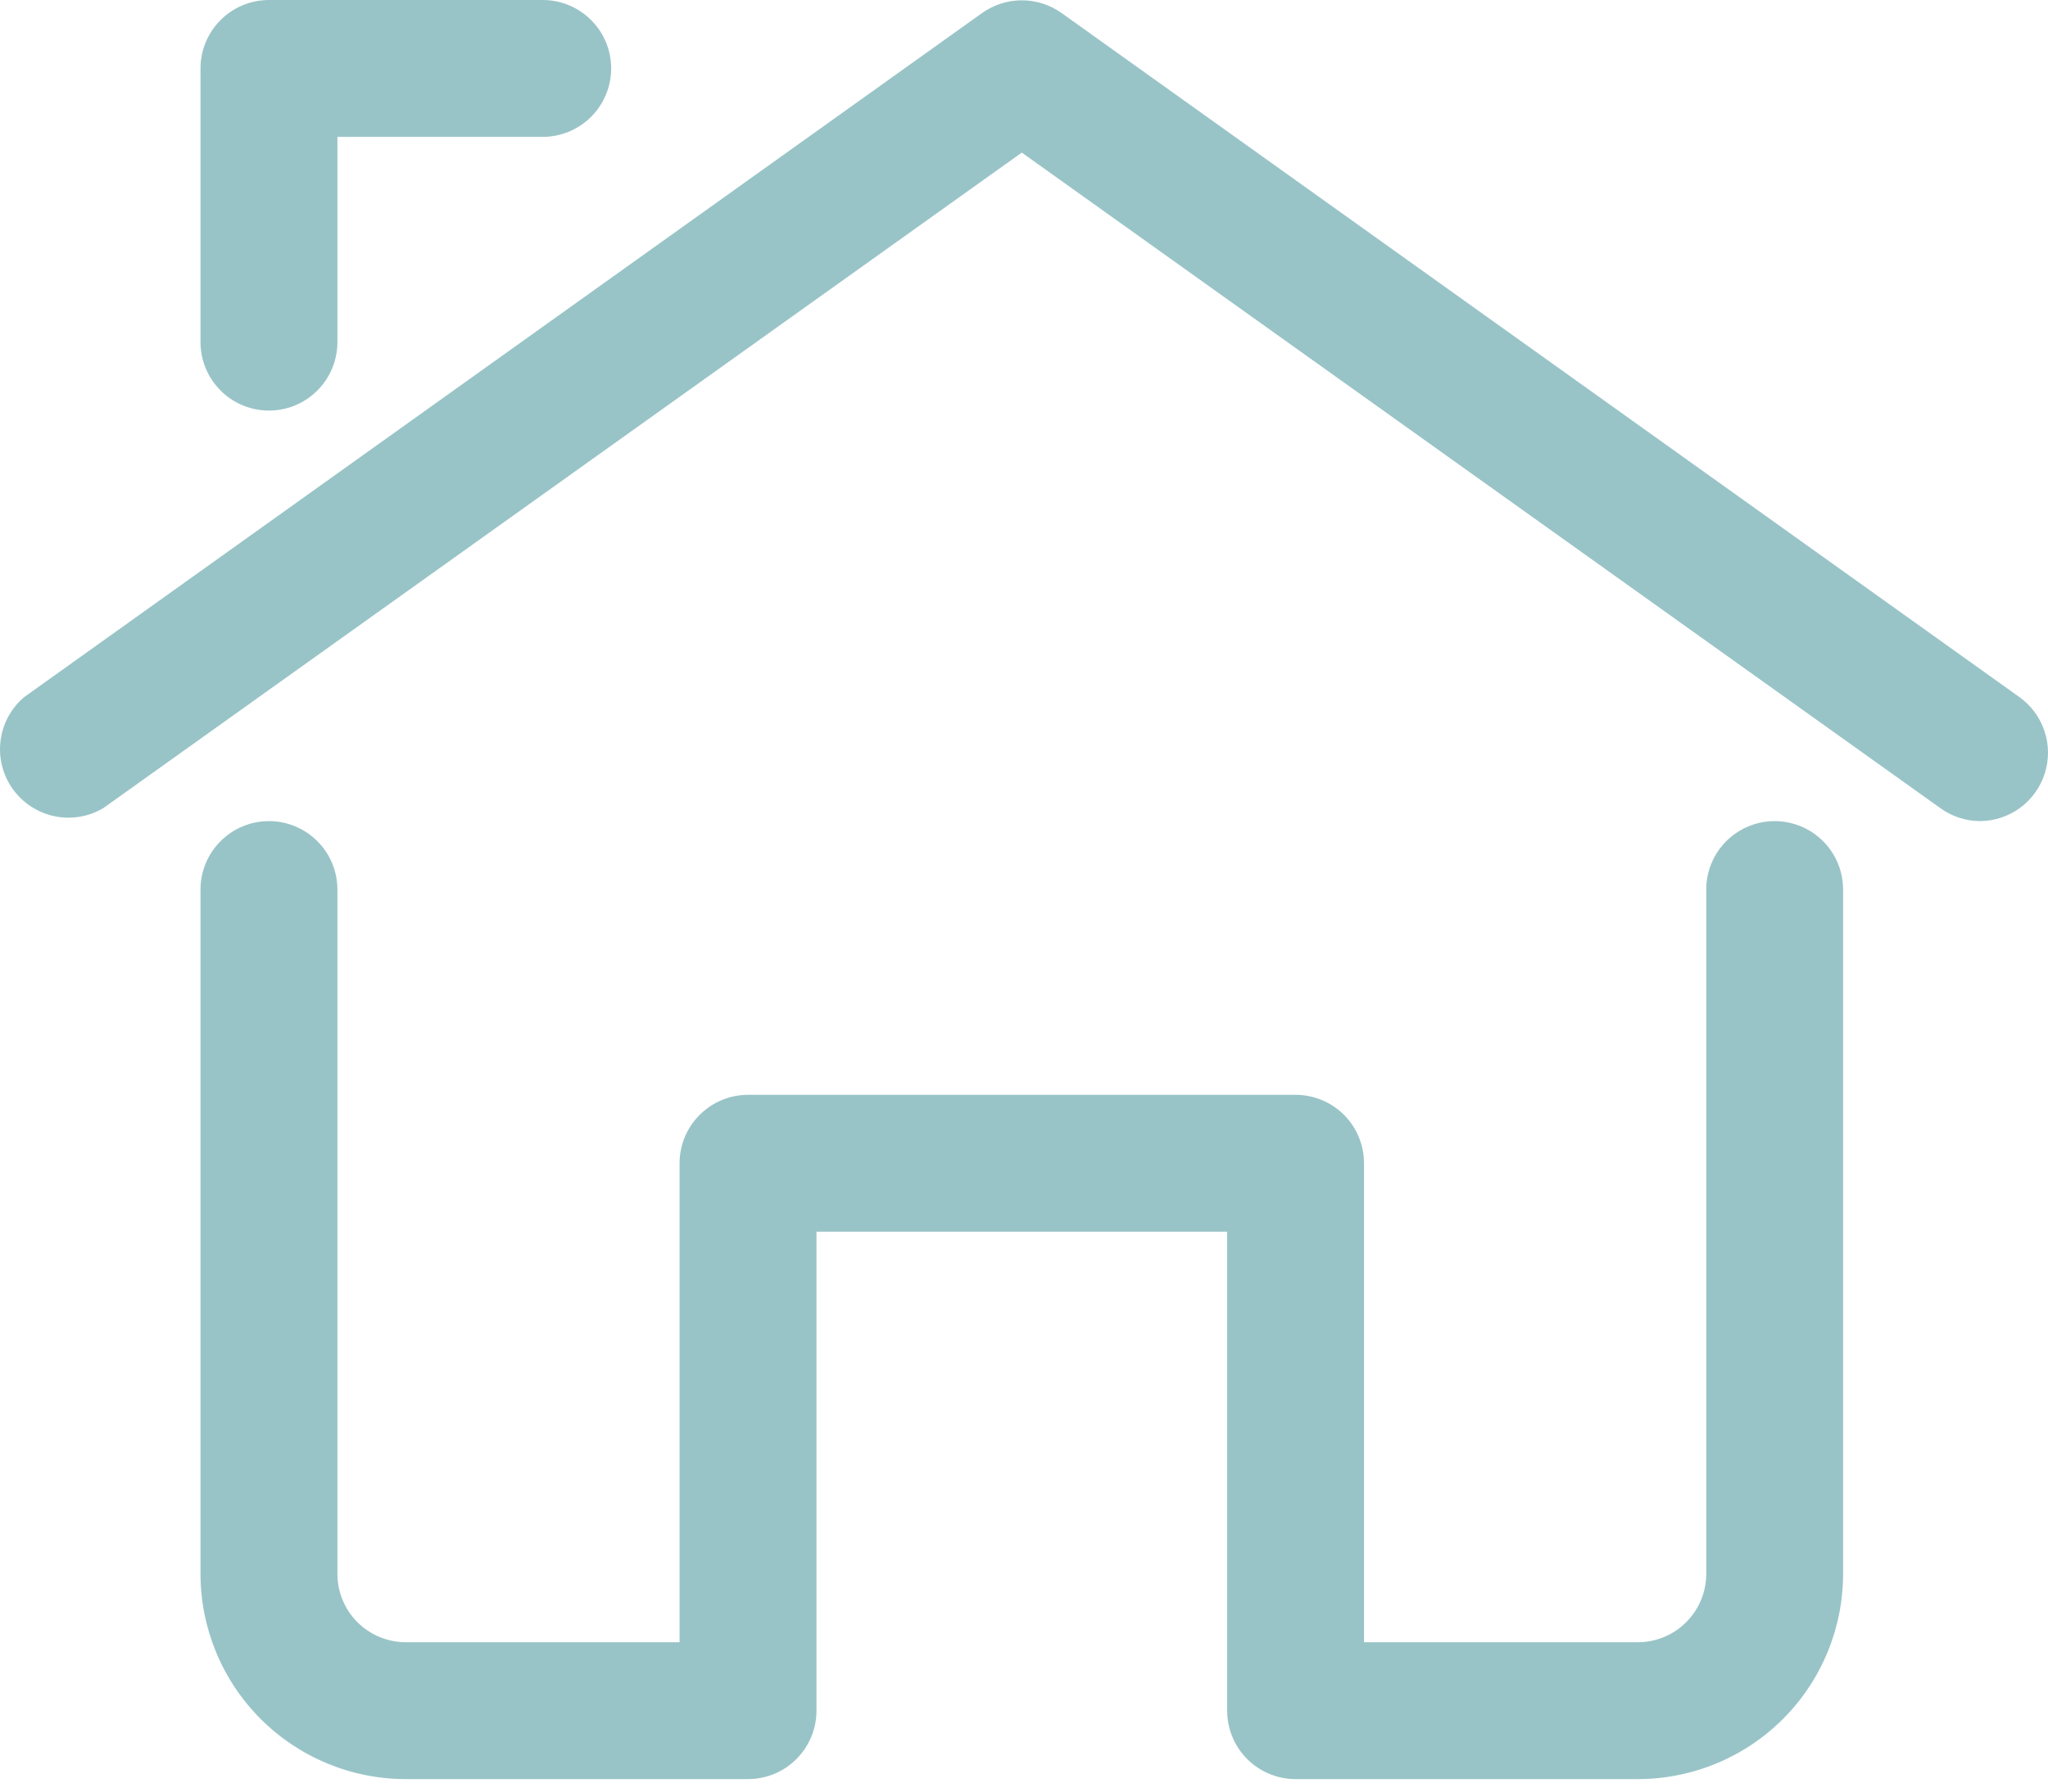 <svg width="40" height="35" viewBox="0 0 40 35" fill="none" xmlns="http://www.w3.org/2000/svg">
<path d="M38.672 16.041C38.393 16.039 38.122 15.95 37.897 15.787L19.957 2.981L2.018 15.787C1.73 15.958 1.389 16.014 1.062 15.945C0.734 15.876 0.445 15.687 0.25 15.415C0.055 15.143 -0.031 14.808 0.01 14.476C0.05 14.144 0.213 13.839 0.467 13.622L19.182 0.254C19.408 0.093 19.679 0.006 19.957 0.006C20.235 0.006 20.506 0.093 20.733 0.254L39.447 13.622C39.675 13.787 39.846 14.02 39.933 14.288C40.021 14.555 40.022 14.844 39.936 15.112C39.85 15.381 39.682 15.615 39.455 15.782C39.227 15.948 38.954 16.039 38.672 16.041Z" fill="#99C4C7"/>
<path d="M5.253 8.021C4.898 8.021 4.558 7.88 4.308 7.629C4.057 7.378 3.916 7.038 3.916 6.684V1.337C3.916 0.982 4.057 0.642 4.308 0.392C4.558 0.141 4.898 0 5.253 0H10.6C10.954 0 11.294 0.141 11.545 0.392C11.796 0.642 11.937 0.982 11.937 1.337C11.937 1.691 11.796 2.031 11.545 2.282C11.294 2.533 10.954 2.674 10.6 2.674H6.59V6.684C6.59 7.038 6.449 7.378 6.198 7.629C5.947 7.88 5.607 8.021 5.253 8.021Z" fill="#99C4C7"/>
<path d="M31.988 34.756H25.304C24.95 34.756 24.61 34.615 24.359 34.364C24.108 34.113 23.968 33.773 23.968 33.419V24.062H15.947V33.419C15.947 33.773 15.806 34.113 15.555 34.364C15.305 34.615 14.965 34.756 14.61 34.756H7.926C6.863 34.756 5.843 34.333 5.091 33.581C4.339 32.829 3.916 31.809 3.916 30.745V17.378C3.916 17.023 4.057 16.683 4.308 16.433C4.558 16.182 4.898 16.041 5.253 16.041C5.607 16.041 5.947 16.182 6.198 16.433C6.449 16.683 6.59 17.023 6.59 17.378V30.745C6.59 31.1 6.73 31.44 6.981 31.691C7.232 31.941 7.572 32.082 7.926 32.082H13.273V22.725C13.273 22.37 13.414 22.03 13.665 21.78C13.916 21.529 14.256 21.388 14.61 21.388H25.304C25.659 21.388 25.999 21.529 26.25 21.78C26.5 22.03 26.641 22.37 26.641 22.725V32.082H31.988C32.343 32.082 32.683 31.941 32.933 31.691C33.184 31.44 33.325 31.1 33.325 30.745V17.378C33.325 17.023 33.466 16.683 33.716 16.433C33.967 16.182 34.307 16.041 34.661 16.041C35.016 16.041 35.356 16.182 35.607 16.433C35.857 16.683 35.998 17.023 35.998 17.378V30.745C35.998 31.809 35.576 32.829 34.824 33.581C34.072 34.333 33.052 34.756 31.988 34.756V34.756Z" fill="#99C4C7"/>
</svg>
